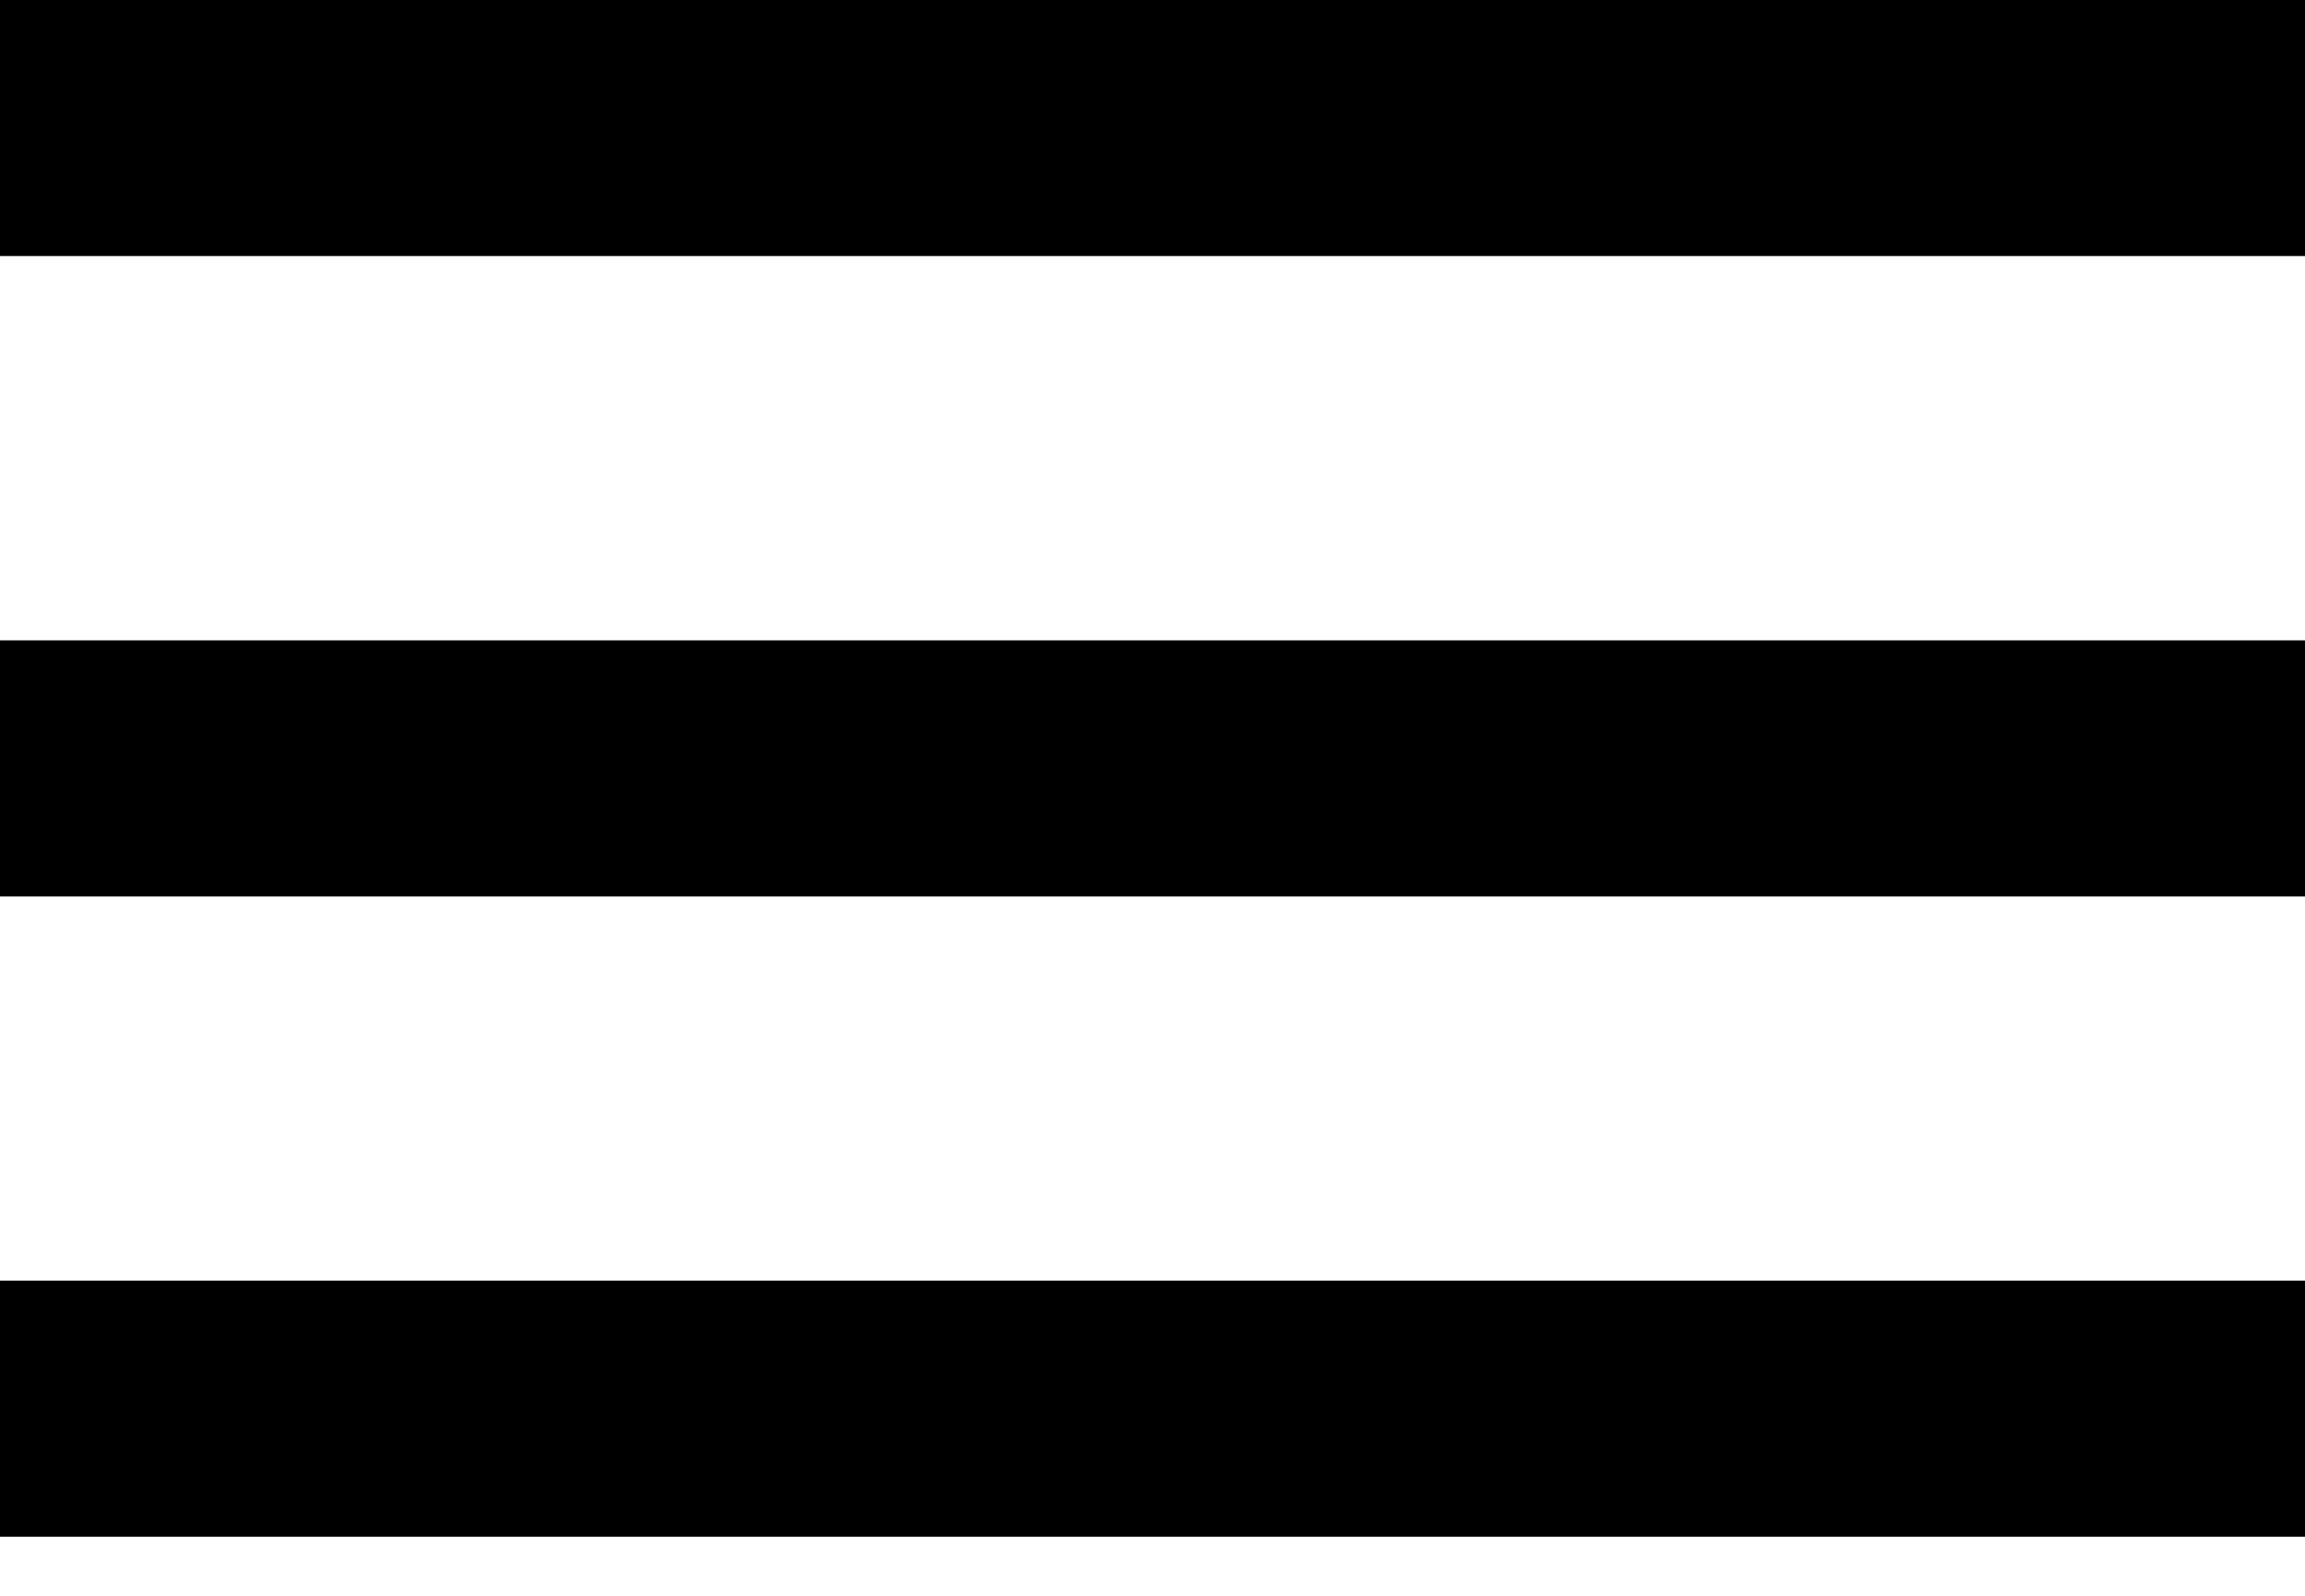 <?xml version="1.0" encoding="UTF-8"?>
<svg width="26px" height="18px" viewBox="0 0 26 18" version="1.1" xmlns="http://www.w3.org/2000/svg" xmlns:xlink="http://www.w3.org/1999/xlink">
    <!-- Generator: Sketch 52.4 (67378) - http://www.bohemiancoding.com/sketch -->
    <title>menu-black</title>
    <desc>Created with Sketch.</desc>
    <g id="Page-1" stroke="none" stroke-width="1" fill="none" fill-rule="evenodd">
        <g id="home-desktop" transform="translate(-1283, -53)" fill="#000000">
            <g id="Nav" transform="translate(131, 37)">
                <g id="menu-black" transform="translate(1152, 16)">
                    <rect id="Rectangle-2" transform="translate(13, 15.889) scale(1, -1) translate(-13, -15.889) " x="0" y="14.444" width="26" height="2.889"></rect>
                    <rect id="Rectangle-2" transform="translate(13, 8.667) scale(1, -1) translate(-13, -8.667) " x="0" y="7.222" width="26" height="2.889"></rect>
                    <rect id="Rectangle-2" transform="translate(13, 1.444) scale(1, -1) translate(-13, -1.444) " x="0" y="0" width="26" height="2.889"></rect>
                </g>
            </g>
        </g>
    </g>
</svg>